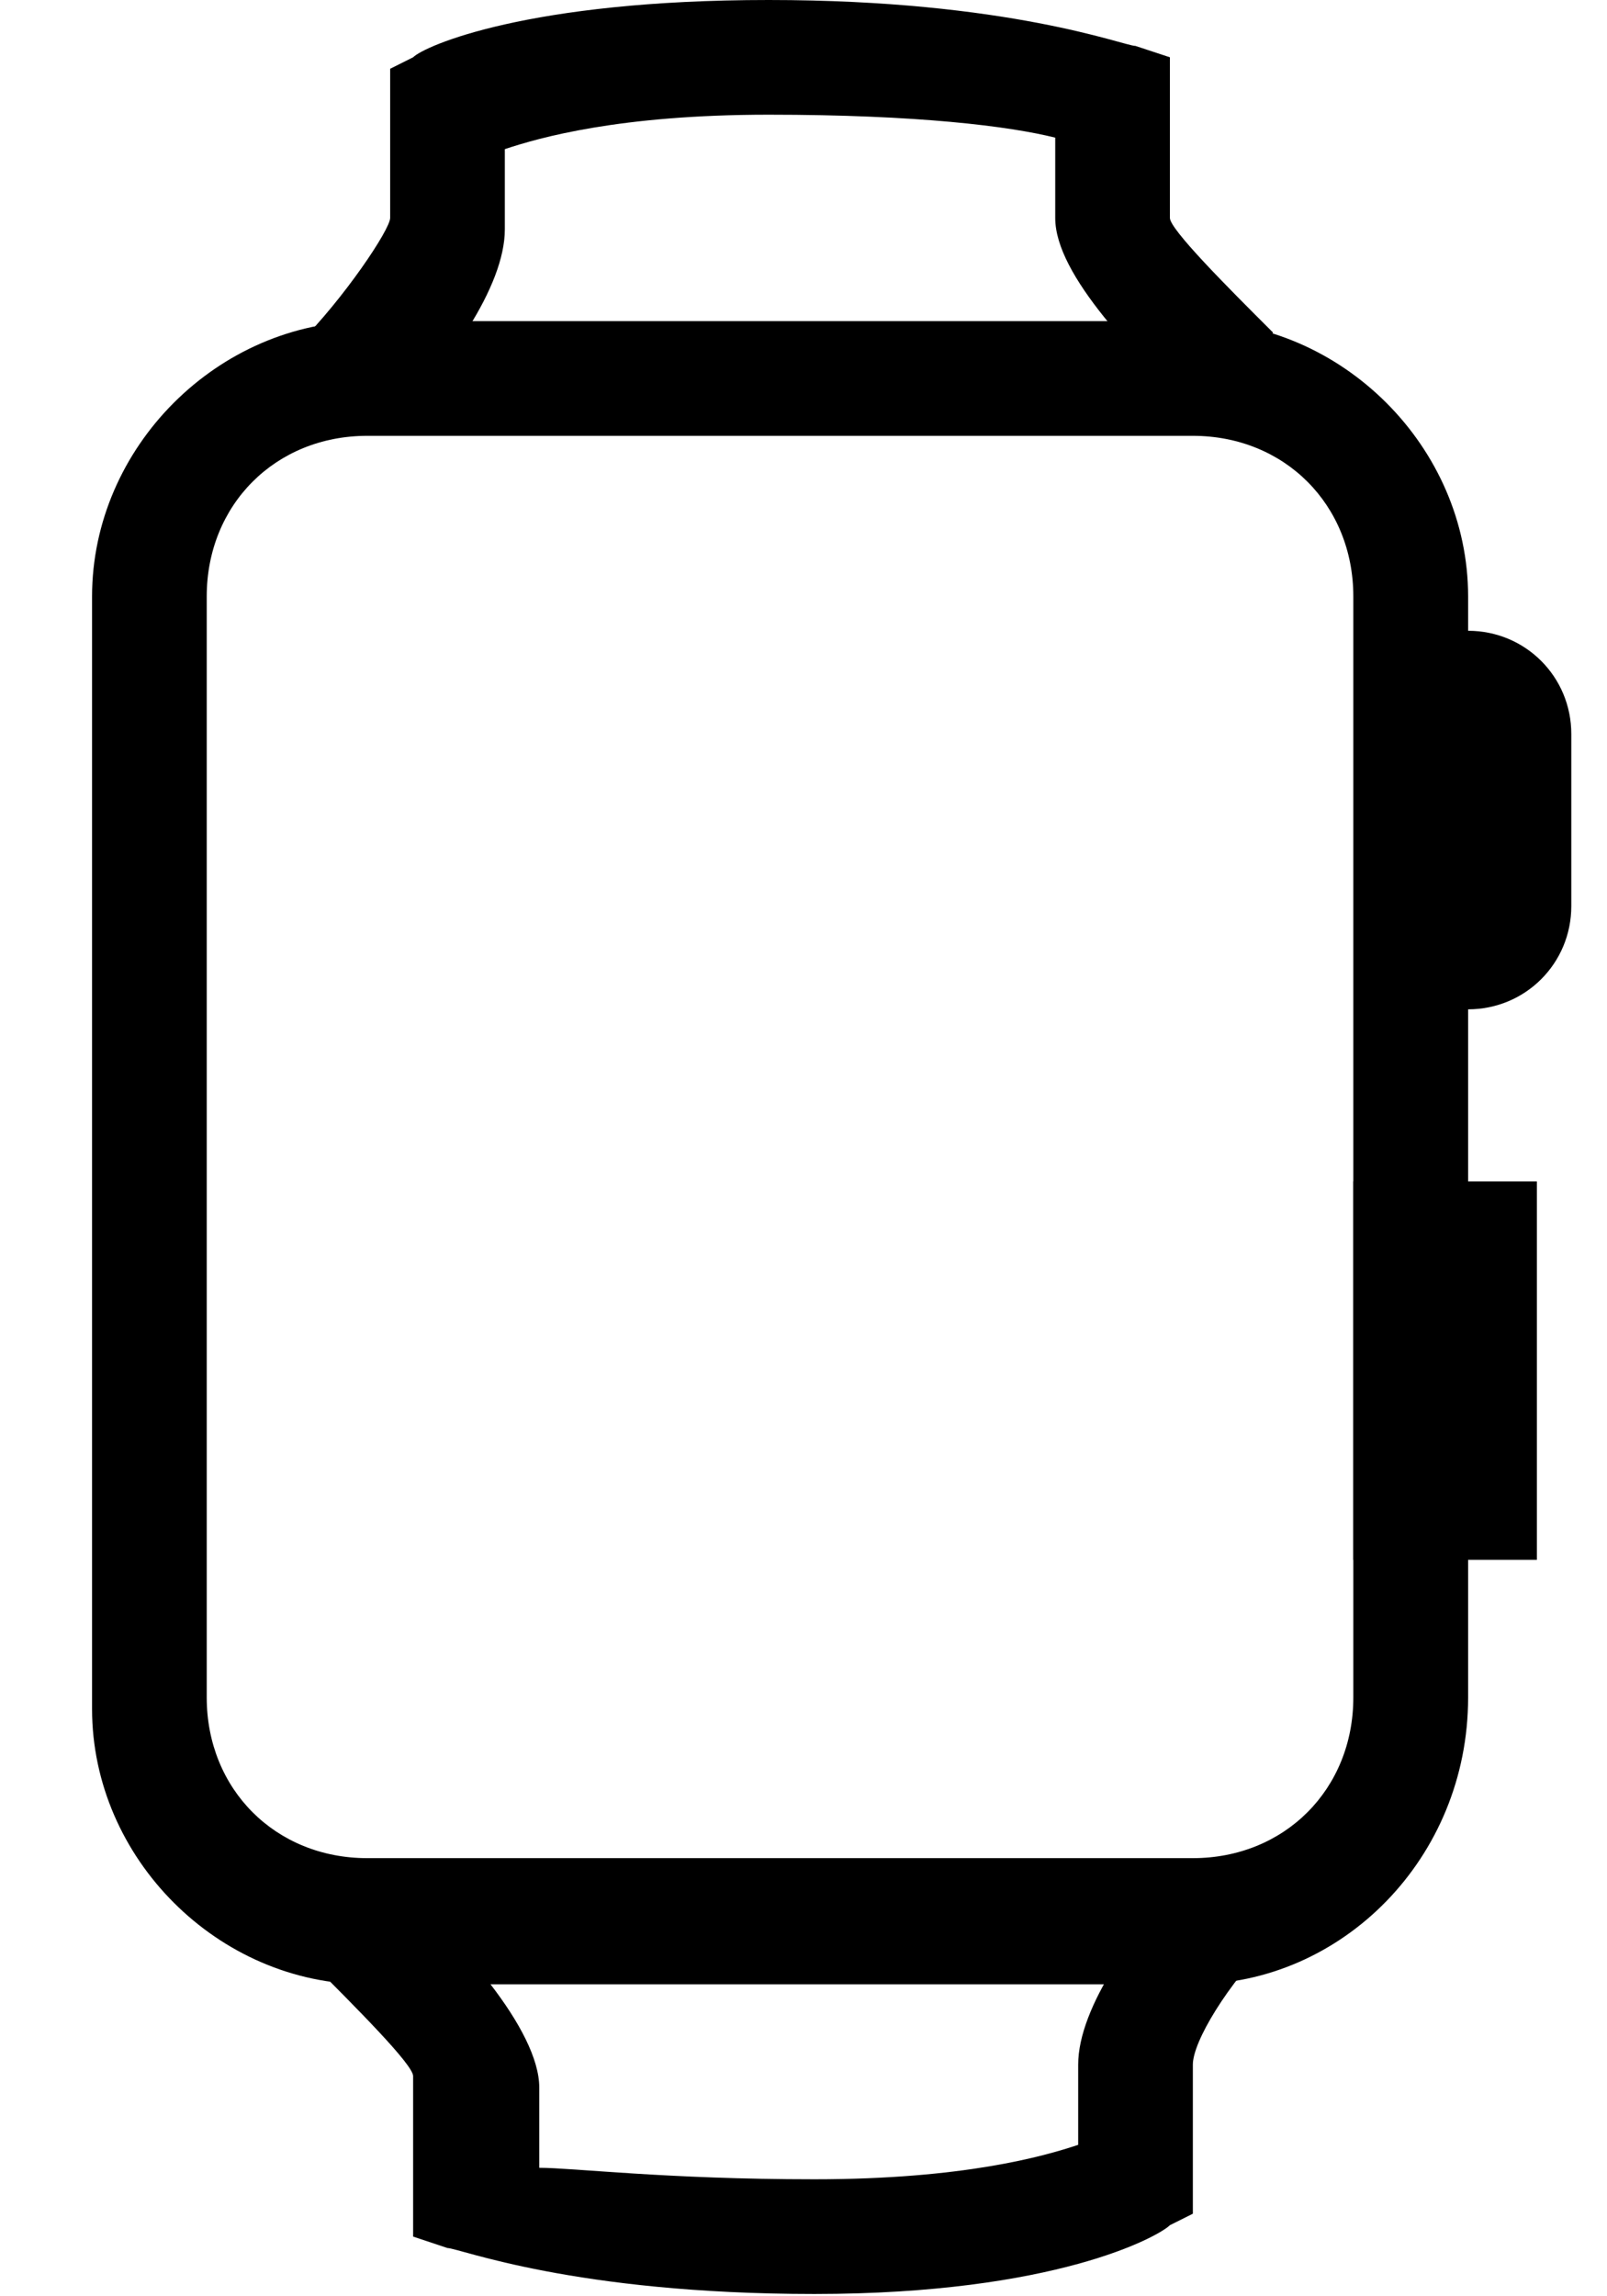 <svg width="14" height="20" viewBox="0 0 14 20" fill="none" xmlns="http://www.w3.org/2000/svg">
<g clip-path="url(#clip0_559_2226)">
<path d="M10.392 17.283H3.199C1.9 17.283 0.802 16.184 0.802 14.885V5.195C0.802 3.896 1.9 2.797 3.199 2.797H10.392C11.691 2.797 12.79 3.896 12.79 5.195V14.785C12.79 16.184 11.691 17.283 10.392 17.283ZM3.199 3.796C2.4 3.796 1.801 4.396 1.801 5.195V14.785C1.801 15.584 2.4 16.184 3.199 16.184H10.392C11.191 16.184 11.79 15.584 11.79 14.785V5.195C11.79 4.396 11.191 3.796 10.392 3.796H3.199Z" fill="black"/>
<path d="M10.492 3.696C9.892 3.097 9.193 2.398 9.193 1.898V1.199C8.793 1.099 7.994 0.999 6.696 0.999C5.397 0.999 4.698 1.199 4.398 1.299V1.998C4.398 2.498 3.898 3.197 3.399 3.696L2.6 2.997C2.999 2.597 3.399 1.998 3.399 1.898V0.599L3.599 0.499C3.699 0.4 4.598 0 6.696 0C8.793 0 9.792 0.4 9.892 0.4L10.192 0.499V1.898C10.192 1.998 10.691 2.498 11.091 2.897L10.492 3.696Z" fill="black"/>
<path d="M7.095 19.98C4.997 19.98 3.998 19.58 3.899 19.58L3.599 19.48V18.082C3.599 17.982 3.099 17.483 2.7 17.083L3.399 16.384C3.998 16.883 4.698 17.682 4.698 18.182V18.881C4.997 18.881 5.797 18.981 7.095 18.981C8.394 18.981 9.093 18.781 9.393 18.681V17.982C9.393 17.483 9.893 16.783 10.392 16.284L11.091 16.883C10.692 17.283 10.392 17.782 10.392 17.982V19.281L10.192 19.381C10.092 19.48 9.193 19.98 7.095 19.98Z" fill="black"/>
<path d="M12.79 8.791C12.29 8.791 11.89 8.391 11.89 7.892V6.393C11.89 5.894 12.29 5.494 12.79 5.494C13.289 5.494 13.689 5.894 13.689 6.393V7.892C13.689 8.391 13.289 8.791 12.79 8.791Z" fill="black"/>
<path d="M13.389 10.29H11.79V13.586H13.389V10.29Z" fill="black"/>
</g>
<defs>
<clipPath id="clip0_559_2226">
<rect width="12.887" height="19.98" fill="white" transform="translate(0.802)"/>
</clipPath>
</defs>
</svg>

